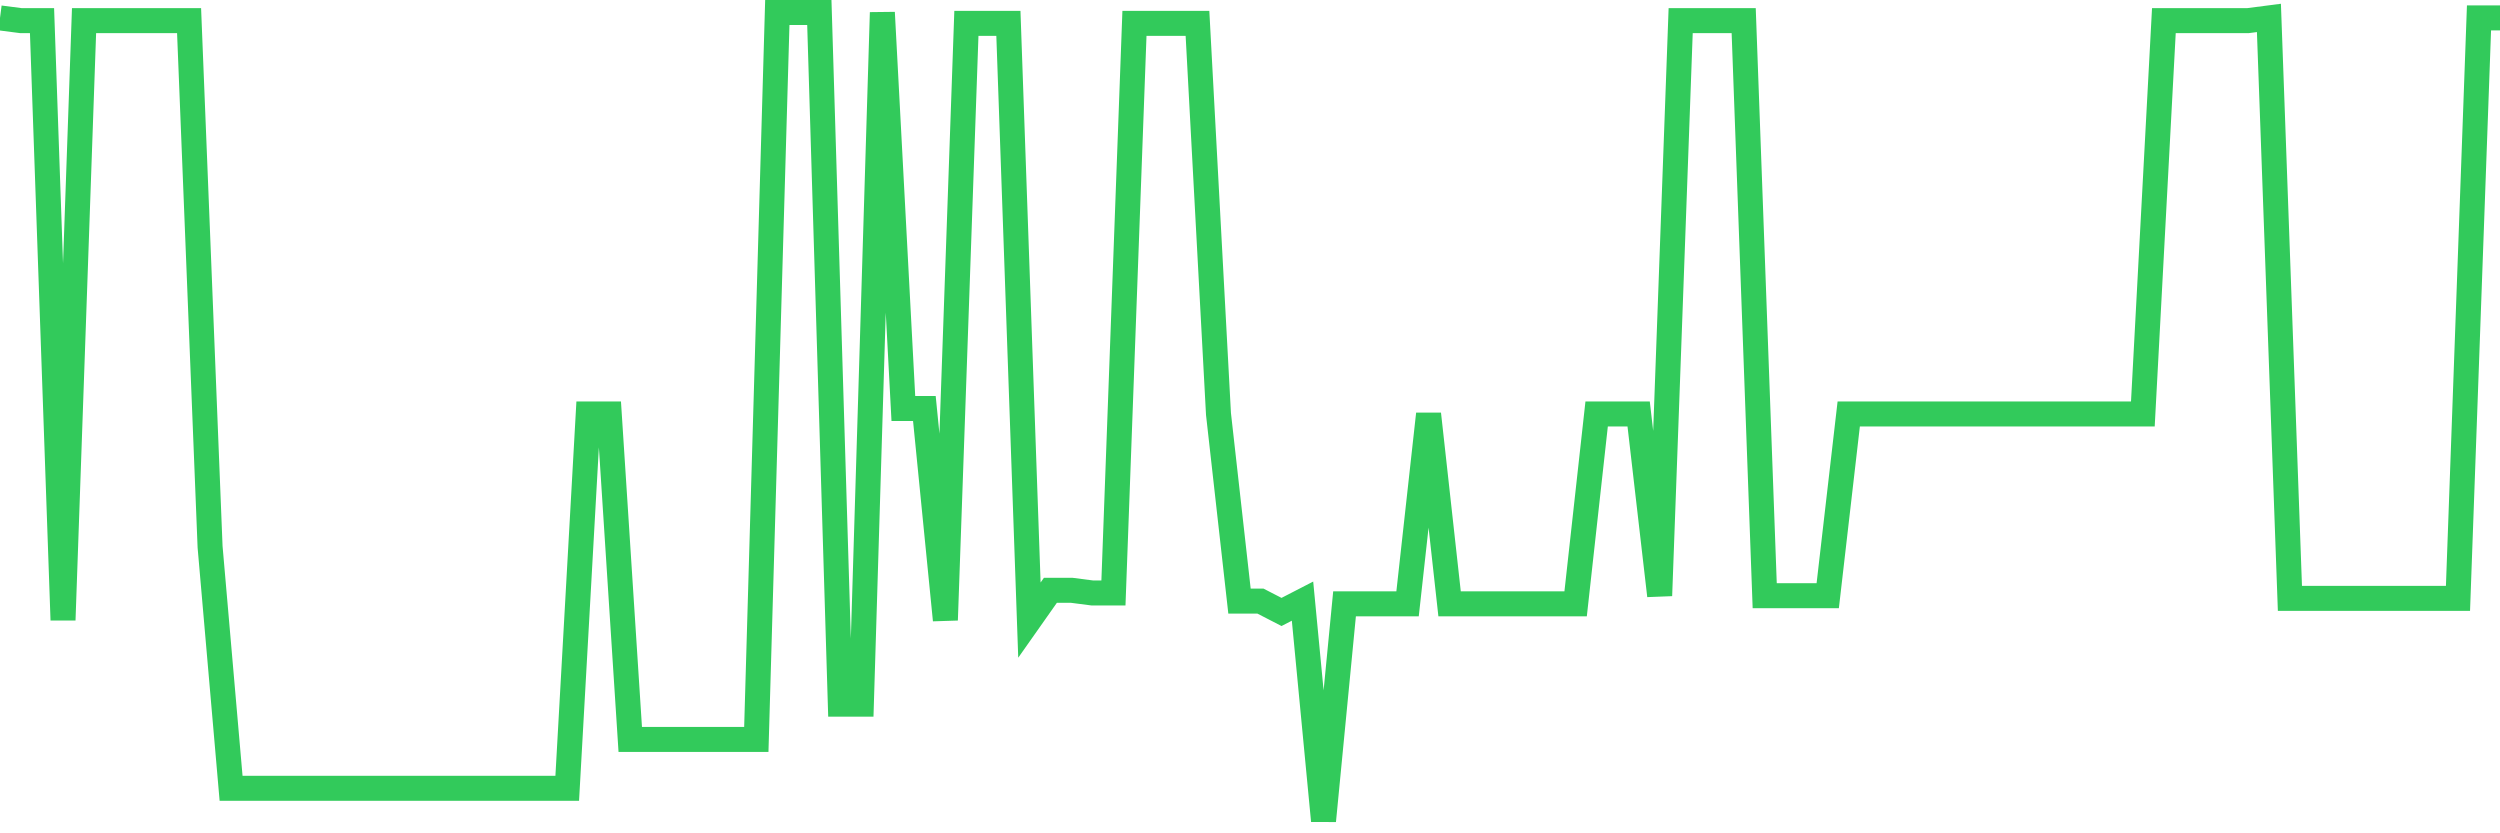 <svg
  xmlns="http://www.w3.org/2000/svg"
  xmlns:xlink="http://www.w3.org/1999/xlink"
  width="120"
  height="40"
  viewBox="0 0 120 40"
  preserveAspectRatio="none"
>
  <polyline
    points="0,0.86 1.008,0.991 2.017,0.991 3.025,29.765 4.034,0.991 5.042,0.991 6.05,0.991 7.059,0.991 8.067,0.991 9.076,0.991 10.084,26.25 11.092,37.838 12.101,37.838 13.109,37.838 14.118,37.838 15.126,37.838 16.134,37.838 17.143,37.838 18.151,37.838 19.16,37.838 20.168,37.838 21.176,37.838 22.185,37.838 23.193,37.838 24.202,37.838 25.21,37.838 26.218,37.838 27.227,37.838 28.235,19.87 29.244,19.87 30.252,35.494 31.261,35.494 32.269,35.494 33.277,35.494 34.286,35.494 35.294,35.494 36.303,35.494 37.311,0.6 38.319,0.6 39.328,0.6 40.336,33.801 41.345,33.801 42.353,0.6 43.361,19.609 44.37,19.609 45.378,29.765 46.387,1.121 47.395,1.121 48.403,1.121 49.412,29.765 50.42,28.333 51.429,28.333 52.437,28.463 53.445,28.463 54.454,1.121 55.462,1.121 56.471,1.121 57.479,1.121 58.487,19.87 59.496,28.854 60.504,28.854 61.513,29.374 62.521,28.854 63.529,39.4 64.538,28.984 65.546,28.984 66.555,28.984 67.563,28.984 68.571,19.87 69.58,28.984 70.588,28.984 71.597,28.984 72.605,28.984 73.613,28.984 74.622,28.984 75.63,28.984 76.639,19.87 77.647,19.87 78.655,19.87 79.664,28.593 80.672,0.991 81.681,0.991 82.689,0.991 83.697,0.991 84.706,28.593 85.714,28.593 86.723,28.593 87.731,28.593 88.739,19.87 89.748,19.87 90.756,19.87 91.765,19.87 92.773,19.87 93.782,19.87 94.79,19.87 95.798,19.87 96.807,19.87 97.815,19.87 98.824,19.87 99.832,19.87 100.84,19.87 101.849,19.87 102.857,19.87 103.866,0.991 104.874,0.991 105.882,0.991 106.891,0.991 107.899,0.991 108.908,0.86 109.916,28.723 110.924,28.723 111.933,28.723 112.941,28.723 113.95,28.723 114.958,28.723 115.966,28.723 116.975,28.723 117.983,28.723 118.992,0.86 120,0.86"
    fill="none"
    stroke="#32ca5b"
    stroke-width="1.2"
  >
  </polyline>
</svg>